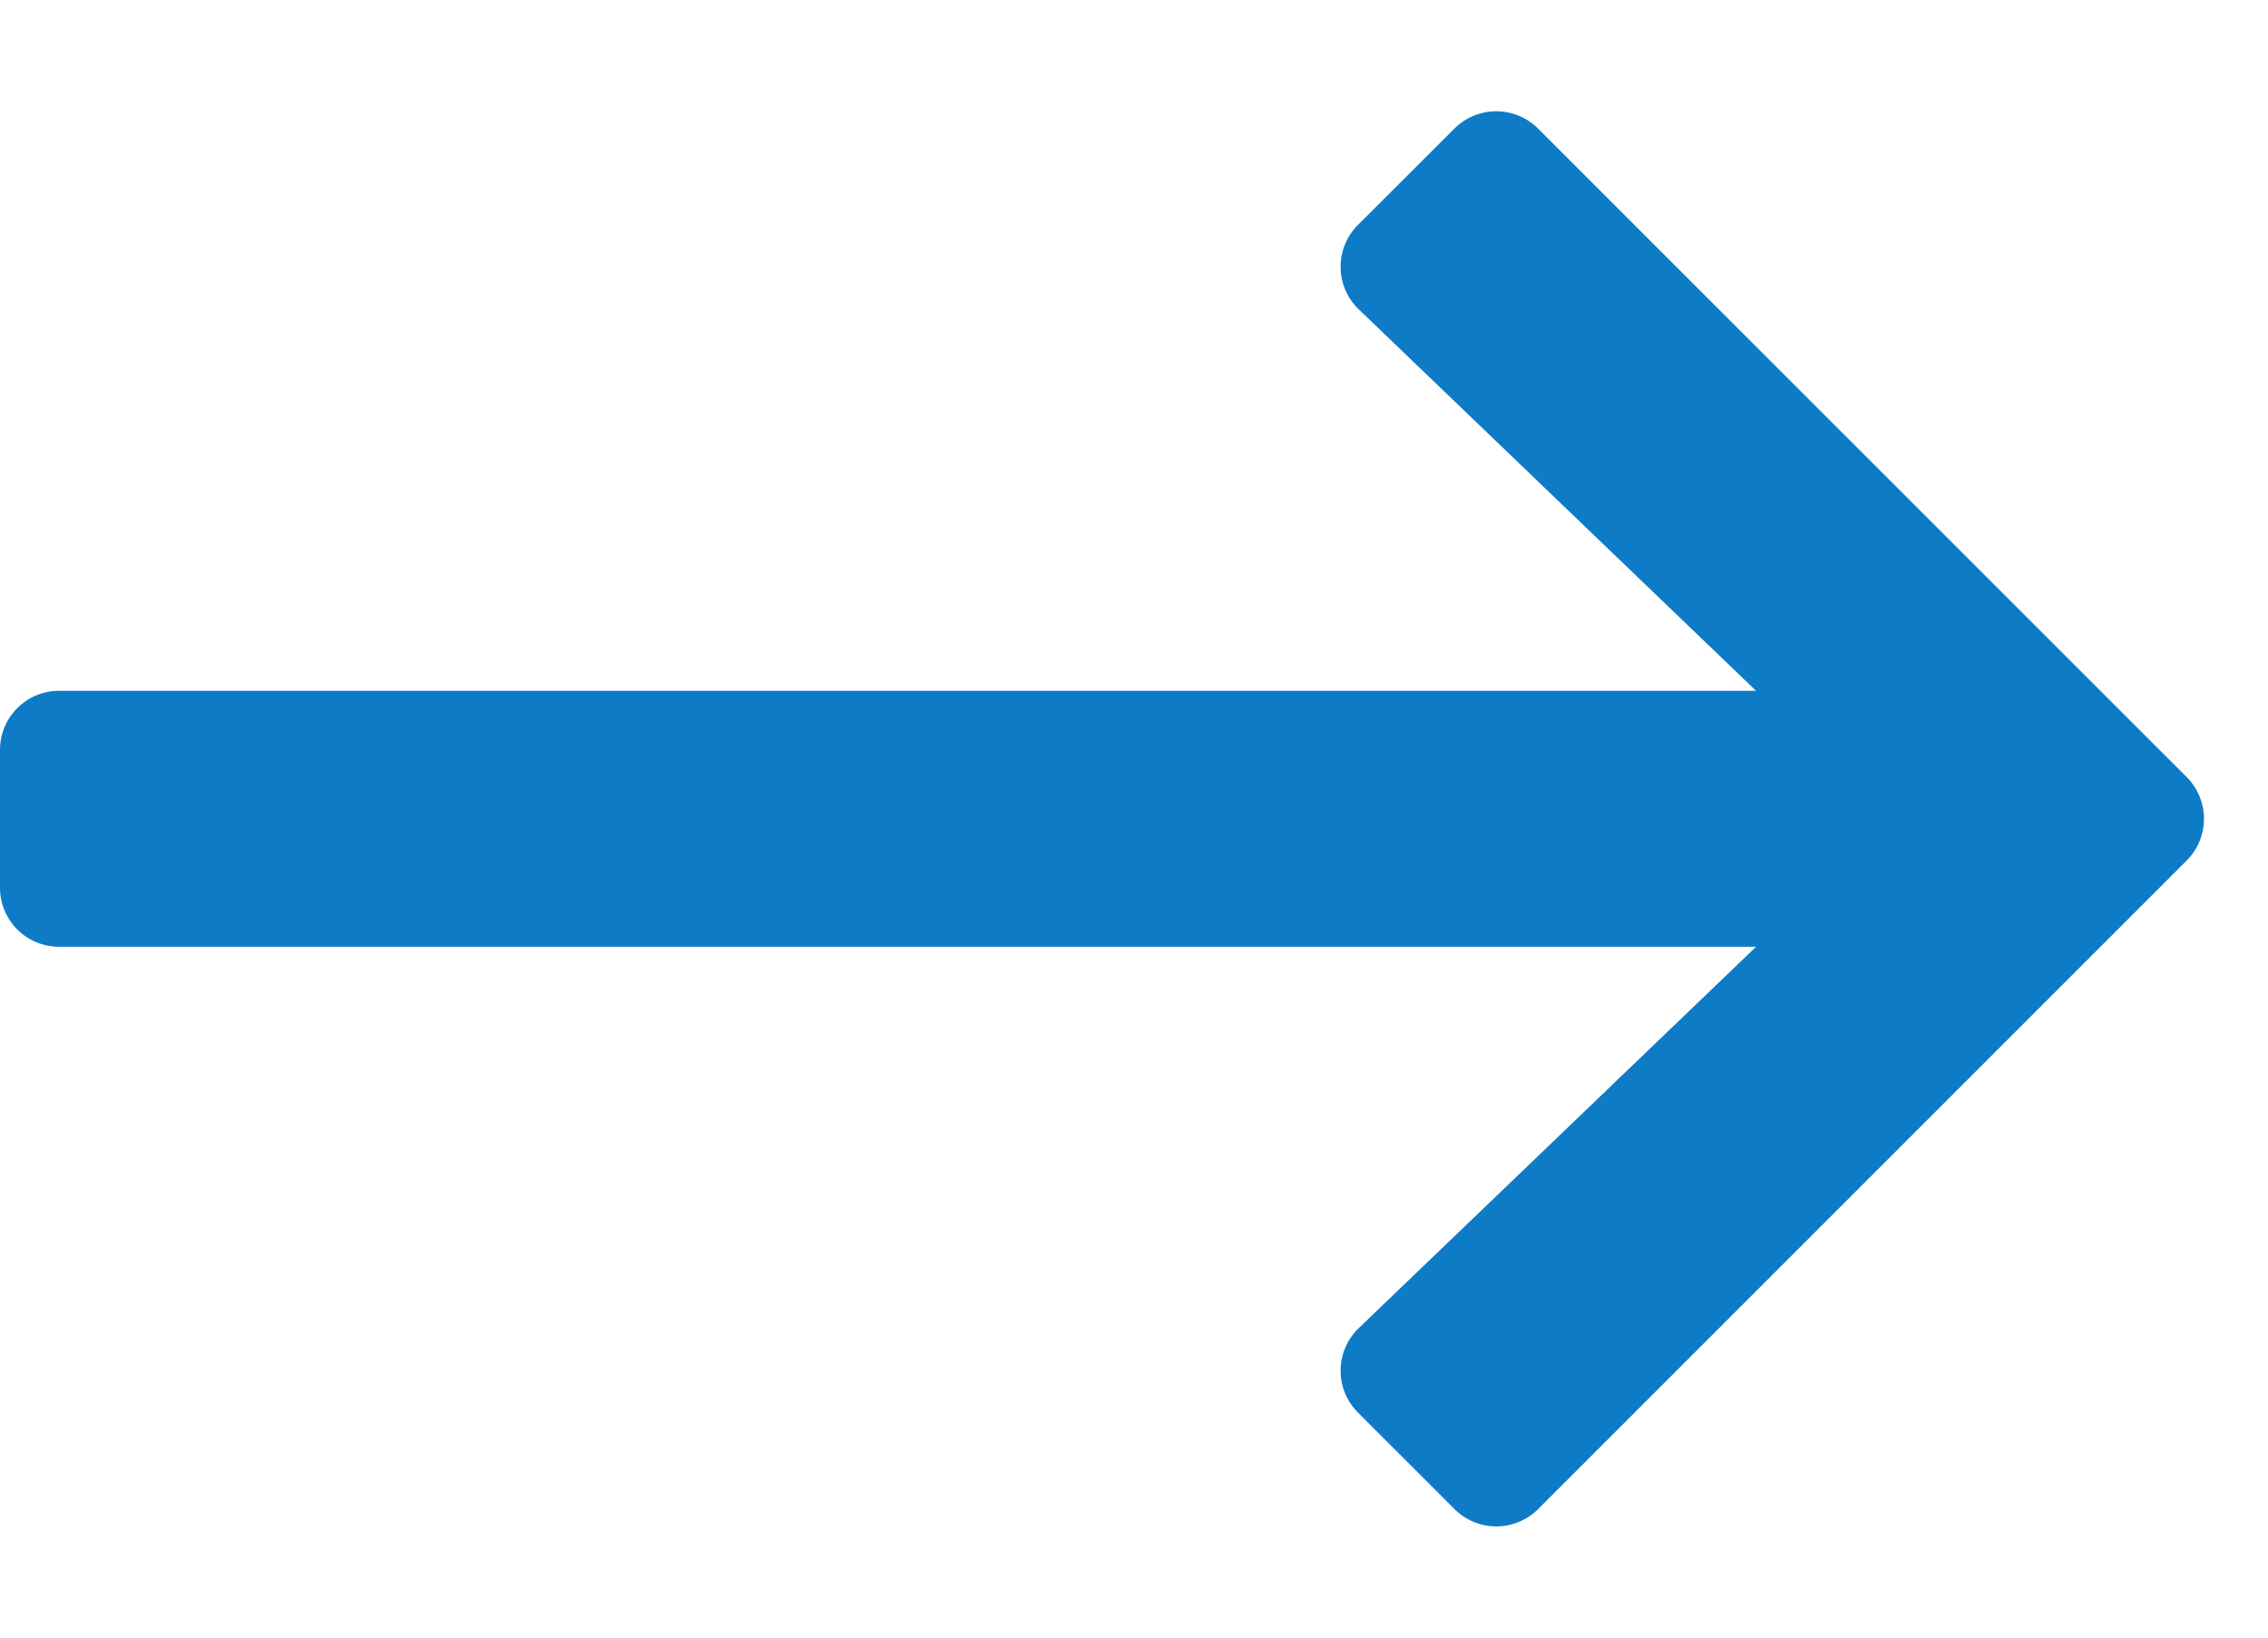 <svg width="18" height="13" viewBox="0 0 18 13" xmlns="http://www.w3.org/2000/svg"><g id="Page-1" stroke="none" stroke-width="1" fill="none" fill-rule="evenodd"><g id="Home" transform="translate(-874 -4275)" fill="#0E7BC7" fill-rule="nonzero"><g id="Group-Copy-9" transform="translate(768 4269)"><path d="M117.544 7.02a.469.469 0 01.662 0l5.149 5.149a.469.469 0 010 .662l-5.148 5.149a.469.469 0 01-.663 0l-.767-.767a.469.469 0 01.007-.67l3.153-3.027h-13.468a.469.469 0 01-.469-.47v-1.093c0-.259.21-.469.469-.469h13.468l-3.153-3.028a.469.469 0 01-.007-.67l.767-.766z" id=""/></g></g></g></svg>
